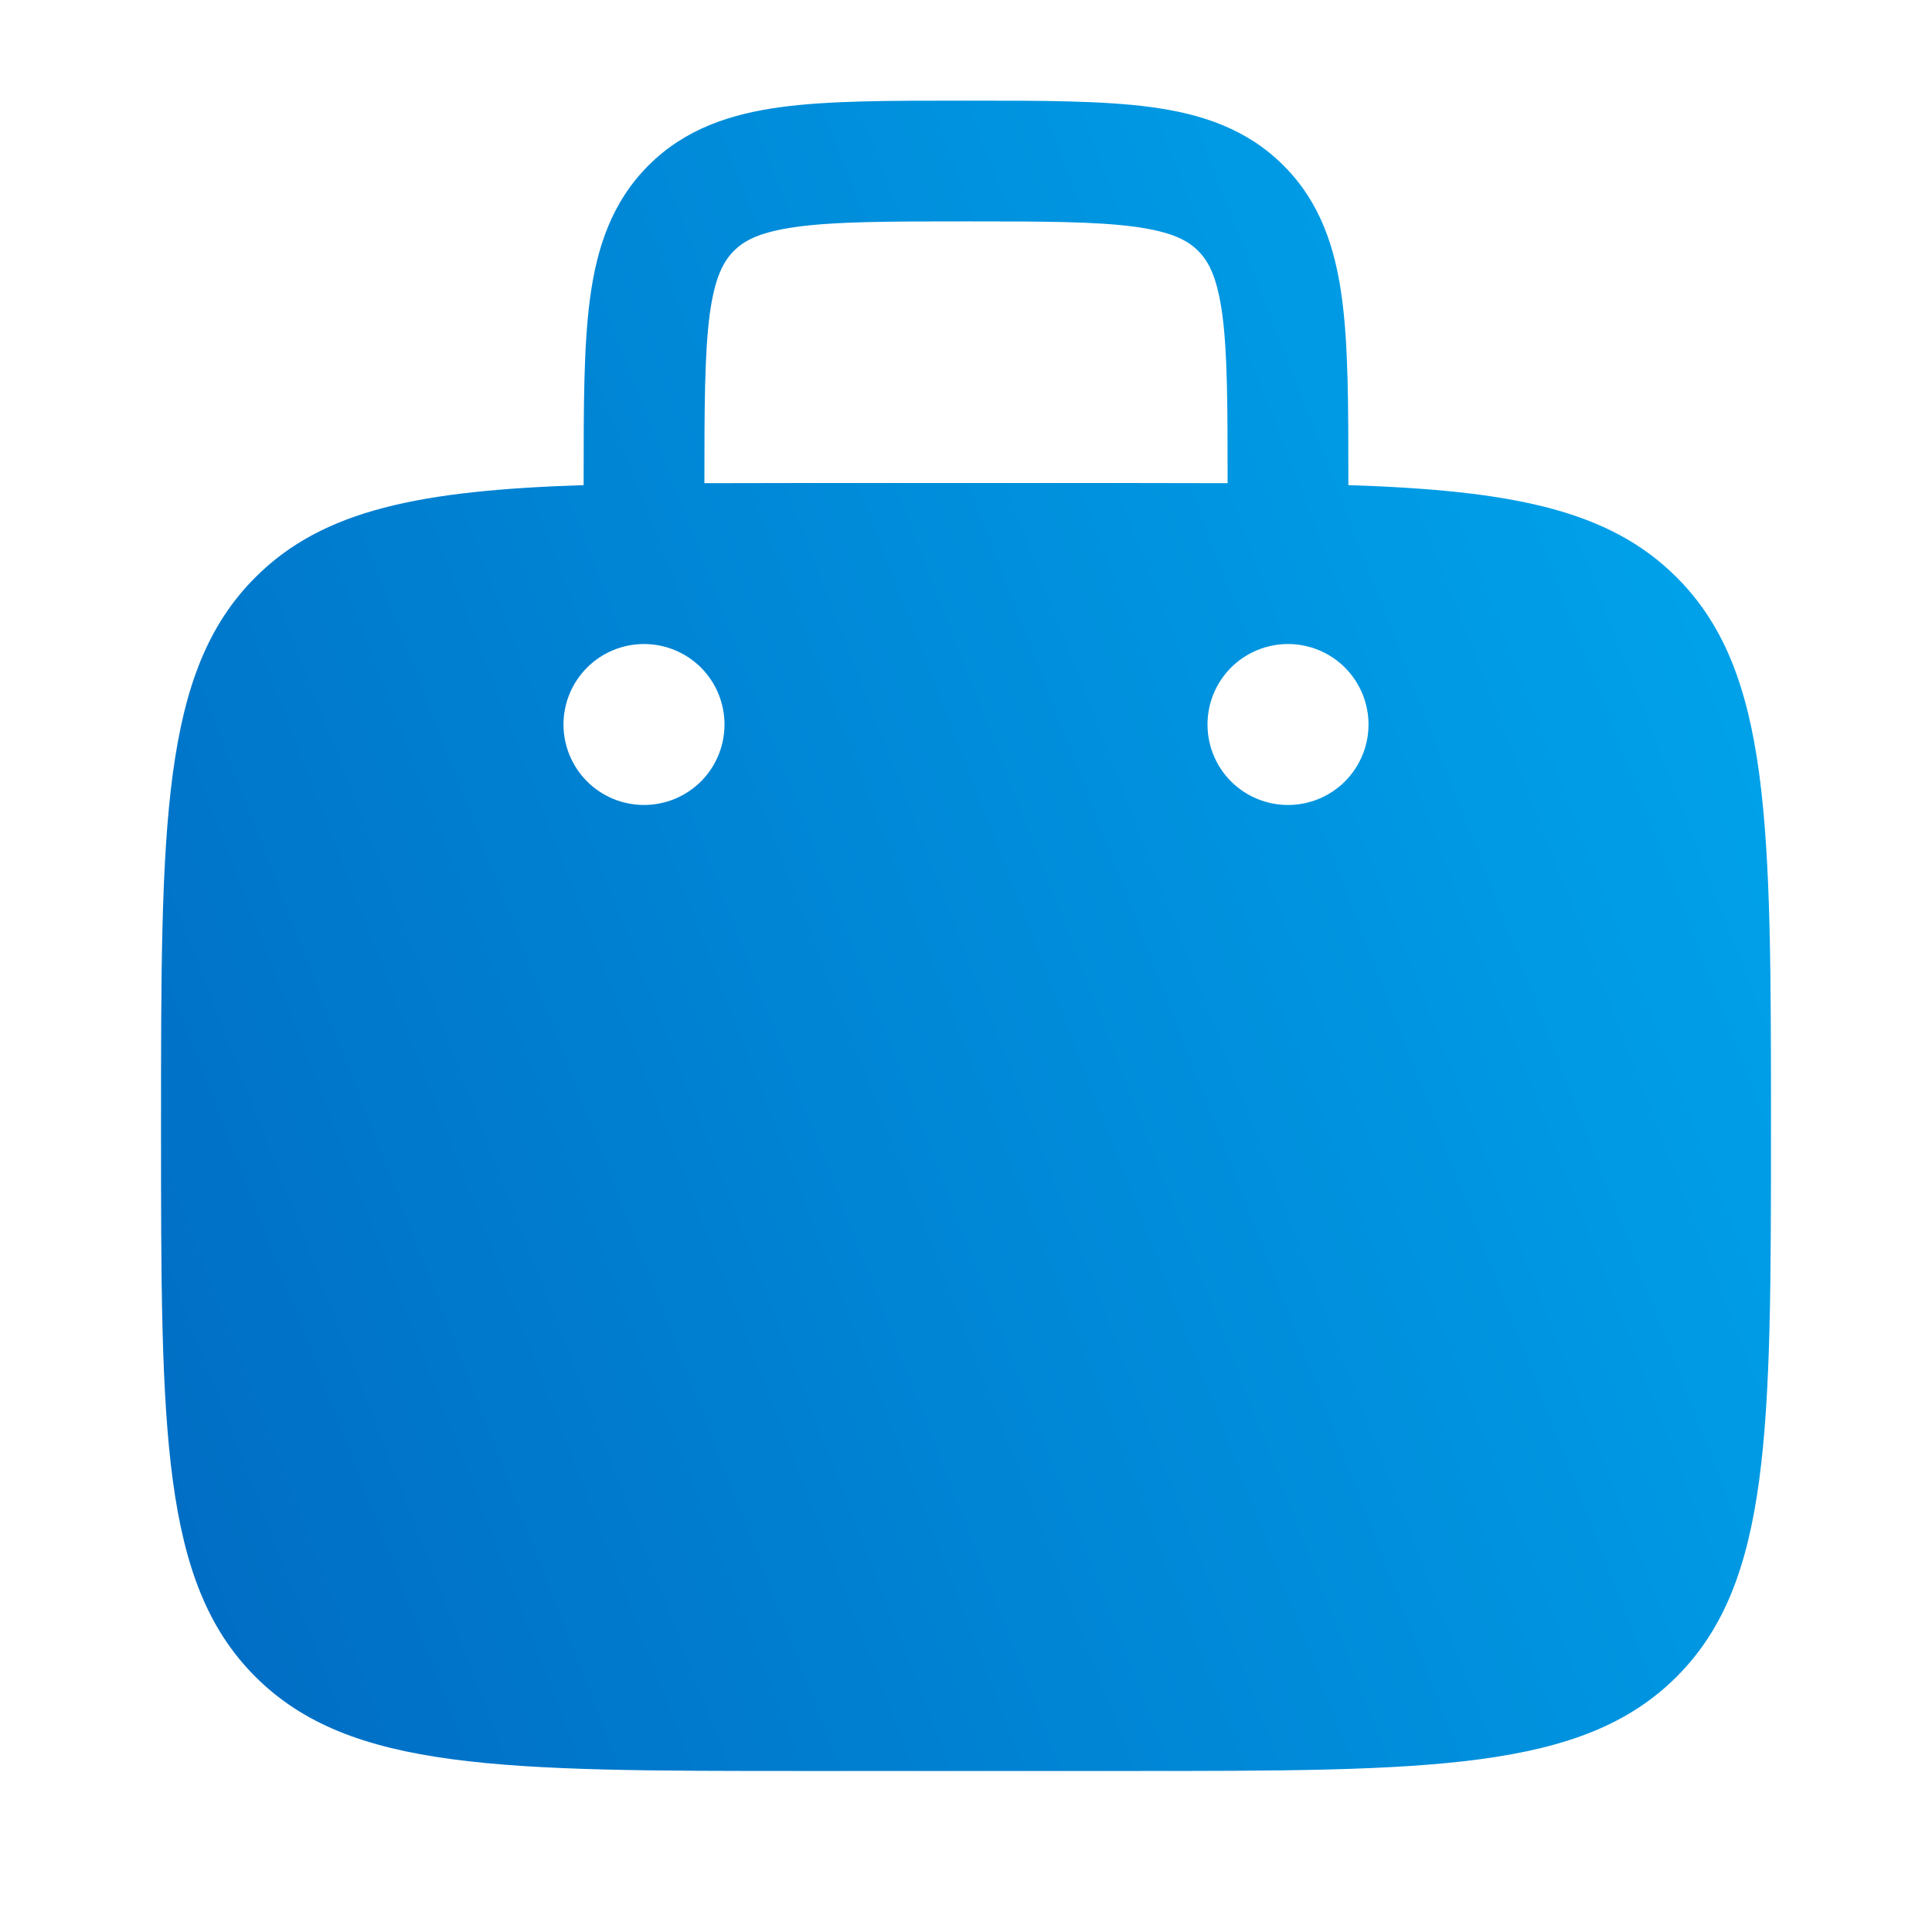 <svg width="32" height="32" viewBox="0 0 32 32" fill="none" xmlns="http://www.w3.org/2000/svg">
<rect width="32" height="32" fill="#1E1E1E"/>
<g id="Home" clip-path="url(#clip0_467_36)">
<rect width="1440" height="3792" transform="translate(-638 -1744)" fill="white"/>
<g id="Group 1261152882">
<g id="Group 1261152881">
<g id="Group 1261152880">
<g id="Group 1261152878">
<g id="Group 1261152875">
<g id="solar:suitcase-bold">
<path id="Vector" fill-rule="evenodd" clip-rule="evenodd" d="M16.069 1.667H15.931C14.732 1.667 13.733 1.667 12.941 1.773C12.104 1.885 11.348 2.133 10.741 2.74C10.133 3.348 9.885 4.104 9.773 4.94C9.667 5.733 9.667 6.733 9.667 7.931V8.035C6.972 8.123 5.353 8.437 4.229 9.563C2.667 11.124 2.667 13.639 2.667 18.667C2.667 23.695 2.667 26.209 4.229 27.771C5.792 29.332 8.305 29.333 13.333 29.333H18.667C23.695 29.333 26.209 29.333 27.771 27.771C29.332 26.208 29.333 23.695 29.333 18.667C29.333 13.639 29.333 11.124 27.771 9.563C26.647 8.437 25.028 8.123 22.333 8.035V7.931C22.333 6.733 22.333 5.733 22.227 4.941C22.115 4.104 21.867 3.348 21.259 2.741C20.652 2.133 19.896 1.885 19.059 1.773C18.267 1.667 17.267 1.667 16.069 1.667ZM20.333 8.003V8C20.333 6.715 20.331 5.851 20.245 5.207C20.161 4.592 20.019 4.328 19.845 4.155C19.672 3.981 19.408 3.839 18.792 3.755C18.149 3.669 17.285 3.667 16 3.667C14.715 3.667 13.851 3.669 13.207 3.756C12.592 3.839 12.328 3.981 12.155 4.156C11.981 4.331 11.839 4.592 11.755 5.207C11.671 5.851 11.667 6.715 11.667 8V8.003C12.188 8.001 12.744 8 13.333 8H18.667C19.255 8 19.811 8.001 20.333 8.003ZM22.667 12C22.667 12.354 22.526 12.693 22.276 12.943C22.026 13.193 21.687 13.333 21.333 13.333C20.98 13.333 20.641 13.193 20.39 12.943C20.14 12.693 20 12.354 20 12C20 11.646 20.14 11.307 20.39 11.057C20.641 10.807 20.98 10.667 21.333 10.667C21.687 10.667 22.026 10.807 22.276 11.057C22.526 11.307 22.667 11.646 22.667 12ZM10.667 13.333C11.02 13.333 11.359 13.193 11.61 12.943C11.86 12.693 12 12.354 12 12C12 11.646 11.86 11.307 11.61 11.057C11.359 10.807 11.02 10.667 10.667 10.667C10.313 10.667 9.974 10.807 9.724 11.057C9.474 11.307 9.333 11.646 9.333 12C9.333 12.354 9.474 12.693 9.724 12.943C9.974 13.193 10.313 13.333 10.667 13.333Z" fill="url(#paint0_linear_467_36)"/>
</g>
</g>
</g>
</g>
</g>
</g>
</g>
<defs>
<linearGradient id="paint0_linear_467_36" x1="6.81" y1="40.038" x2="39.315" y2="27.458" gradientUnits="userSpaceOnUse">
<stop stop-color="#006BC2"/>
<stop offset="0.945" stop-color="#00A5EC"/>
</linearGradient>
<clipPath id="clip0_467_36">
<rect width="1440" height="3792" fill="white" transform="translate(-638 -1744)"/>
</clipPath>
</defs>
</svg>
